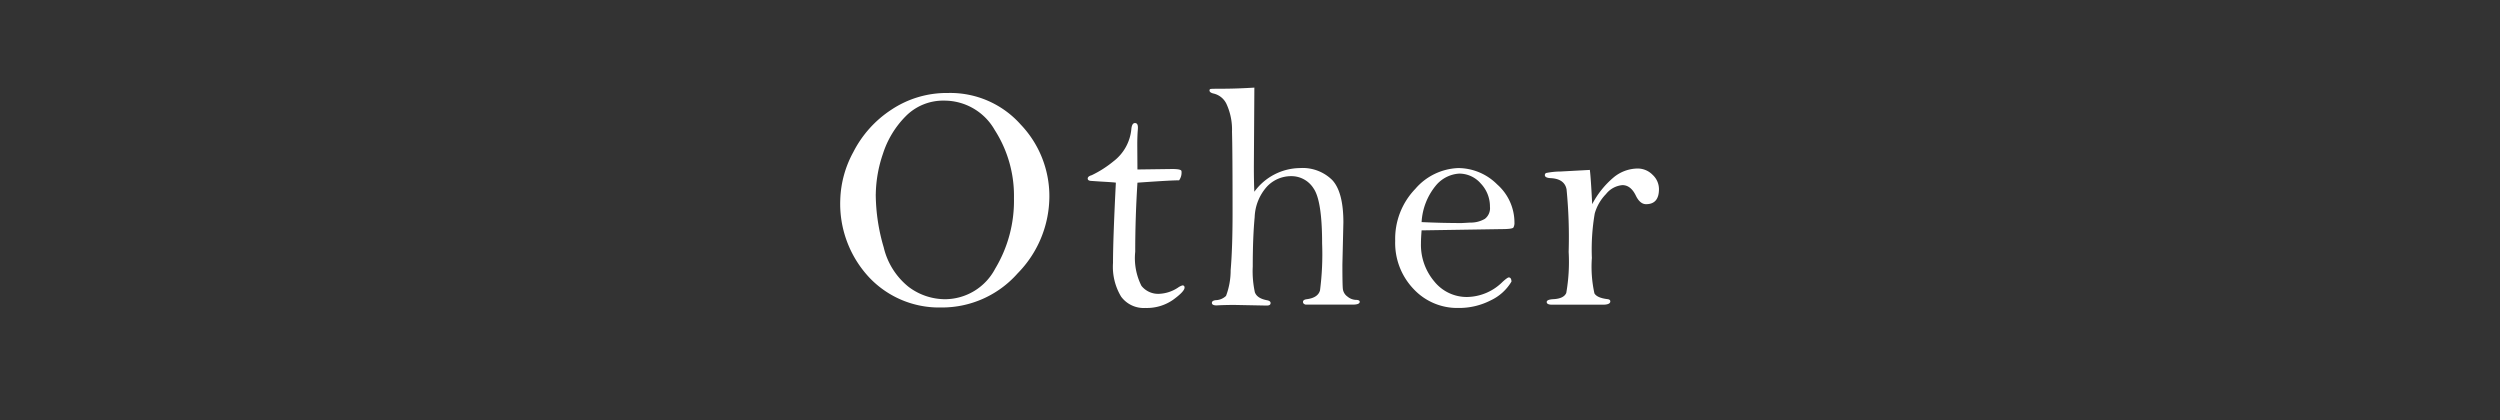<svg xmlns="http://www.w3.org/2000/svg" xmlns:xlink="http://www.w3.org/1999/xlink" width="238" height="40" viewBox="0 0 238 40">
  <rect x="0" y="0" width="238" height="40" fill="#333333" stroke="none"/>
  <defs>
    <clipPath id="clip-path">
      <path id="パス_2032" data-name="パス 2032" d="M0,0H238V40H0Z" transform="translate(431 1859)" fill="rgba(255,255,255,0)" stroke="#707070" stroke-width="1"/>
    </clipPath>
  </defs>
  <g id="product07_ttl" transform="translate(-431 -1859)" clip-path="url(#clip-path)">
    <path id="パス_2025" data-name="パス 2025" d="M-38.6-10.036a10.031,10.031,0,0,1,1.241-4.488,10.522,10.522,0,0,1,3.625-4.034,9.482,9.482,0,0,1,5.381-1.589,8.963,8.963,0,0,1,6.925,3,9.871,9.871,0,0,1,2.732,6.842,10.476,10.476,0,0,1-3.027,7.334A9.6,9.6,0,0,1-29,.272a9.145,9.145,0,0,1-6.834-2.846A10.26,10.26,0,0,1-38.6-10.036Zm3.375-.492a18.092,18.092,0,0,0,.756,5.067,6.817,6.817,0,0,0,2.374,3.772A5.786,5.786,0,0,0-28.629-.515a5.414,5.414,0,0,0,4.77-2.9,12.523,12.523,0,0,0,1.792-6.719A11.583,11.583,0,0,0-23.9-16.625a5.51,5.51,0,0,0-4.778-2.795,5.008,5.008,0,0,0-3.7,1.492,8.932,8.932,0,0,0-2.162,3.568A12.373,12.373,0,0,0-35.221-10.528Zm24.914-1.082q-.212,3.35-.212,6.579a5.853,5.853,0,0,0,.593,3.244,2.034,2.034,0,0,0,1.7.758,3.5,3.5,0,0,0,1.779-.59,1.469,1.469,0,0,1,.425-.212q.2,0,.2.212,0,.363-1.078,1.15A4.356,4.356,0,0,1-9.542.318,2.674,2.674,0,0,1-11.864-.758a5.5,5.5,0,0,1-.774-3.213q0-2.228.272-7.639-.106-.03-1.438-.106l-.908-.061q-.333-.015-.333-.226t.377-.317a10.164,10.164,0,0,0,2.081-1.328,4.358,4.358,0,0,0,1.7-3.11q.062-.528.341-.528t.279.422q0,.136-.015.287-.045.588-.045,1.358l.015,2.353,3.315-.045q.848,0,.878.2a1.253,1.253,0,0,1-.227.878Q-7.128-11.837-10.307-11.61Zm11.124.87A5.448,5.448,0,0,1,5.162-13a4,4,0,0,1,3.065,1.135q1.067,1.135,1.067,4.042L9.2-3.814q0,1.922.045,2.331a1.041,1.041,0,0,0,.431.711,1.331,1.331,0,0,0,.764.318q.409,0,.409.182,0,.272-.666.272H5.707q-.257-.061-.257-.257,0-.212.348-.257,1.075-.136,1.271-.84a26.787,26.787,0,0,0,.2-4.473q0-4.057-.81-5.23A2.489,2.489,0,0,0,4.314-12.23a3.149,3.149,0,0,0-2.293.991A4.593,4.593,0,0,0,.848-8.325Q.666-6.4.666-3.633a9.436,9.436,0,0,0,.2,2.452q.2.575,1.12.757.378.061.378.272,0,.242-.363.242L-1.06.03q-.984,0-1.71.045-.454,0-.454-.242,0-.212.363-.257a1.47,1.47,0,0,0,.984-.408,6.888,6.888,0,0,0,.439-2.443q.182-2.125.182-5.437,0-5.914-.053-7.752a5.832,5.832,0,0,0-.537-2.662,1.806,1.806,0,0,0-1.181-.96q-.424-.091-.424-.3a.128.128,0,0,1,.1-.144q.1-.023.976-.023,1.483,0,3.194-.106L.772-13.135Q.772-11.7.817-10.74ZM16.74-7.069q-.061.772-.061,1.226A5.4,5.4,0,0,0,17.946-2.21,3.96,3.96,0,0,0,21.079-.727,4.887,4.887,0,0,0,24.462-2.18q.455-.409.577-.409.243,0,.258.394A4.515,4.515,0,0,1,23.328-.409a6.61,6.61,0,0,1-3.1.727,5.68,5.68,0,0,1-4.255-1.809A6.335,6.335,0,0,1,14.227-6.07a6.843,6.843,0,0,1,1.915-4.95A5.66,5.66,0,0,1,20.237-13a5.263,5.263,0,0,1,3.693,1.552,4.845,4.845,0,0,1,1.65,3.64.878.878,0,0,1-.1.469q-.1.151-1.16.151Zm0-.787q1.972.091,3.823.091l.8-.045a2.667,2.667,0,0,0,1.4-.356,1.274,1.274,0,0,0,.485-1.143,3.166,3.166,0,0,0-.872-2.218,2.71,2.71,0,0,0-2.056-.946,3.134,3.134,0,0,0-2.177,1.082A6,6,0,0,0,16.74-7.856ZM32.98-9.562a8.439,8.439,0,0,1,2.036-2.546,3.639,3.639,0,0,1,2.278-.849,1.977,1.977,0,0,1,1.438.6A1.858,1.858,0,0,1,39.338-11q0,1.438-1.226,1.438-.575,0-.969-.8-.484-1.014-1.287-1.014a2.236,2.236,0,0,0-1.559.849,4.339,4.339,0,0,0-1.075,1.857,20.235,20.235,0,0,0-.272,4.221,11.807,11.807,0,0,0,.242,3.373q.242.432,1.241.553.272.03.272.212,0,.318-.711.318H29.166q-.515,0-.515-.257,0-.242.681-.272.954-.061,1.181-.591a17.085,17.085,0,0,0,.227-3.91,46.586,46.586,0,0,0-.2-5.957q-.2-1-1.521-1.061-.545-.03-.545-.288a.223.223,0,0,1,.114-.2,7.19,7.19,0,0,1,1.385-.144l2.785-.151Q32.859-12.018,32.98-9.562Z" transform="translate(549.596 1888)" fill="#fff"/>
  </g>
</svg>
